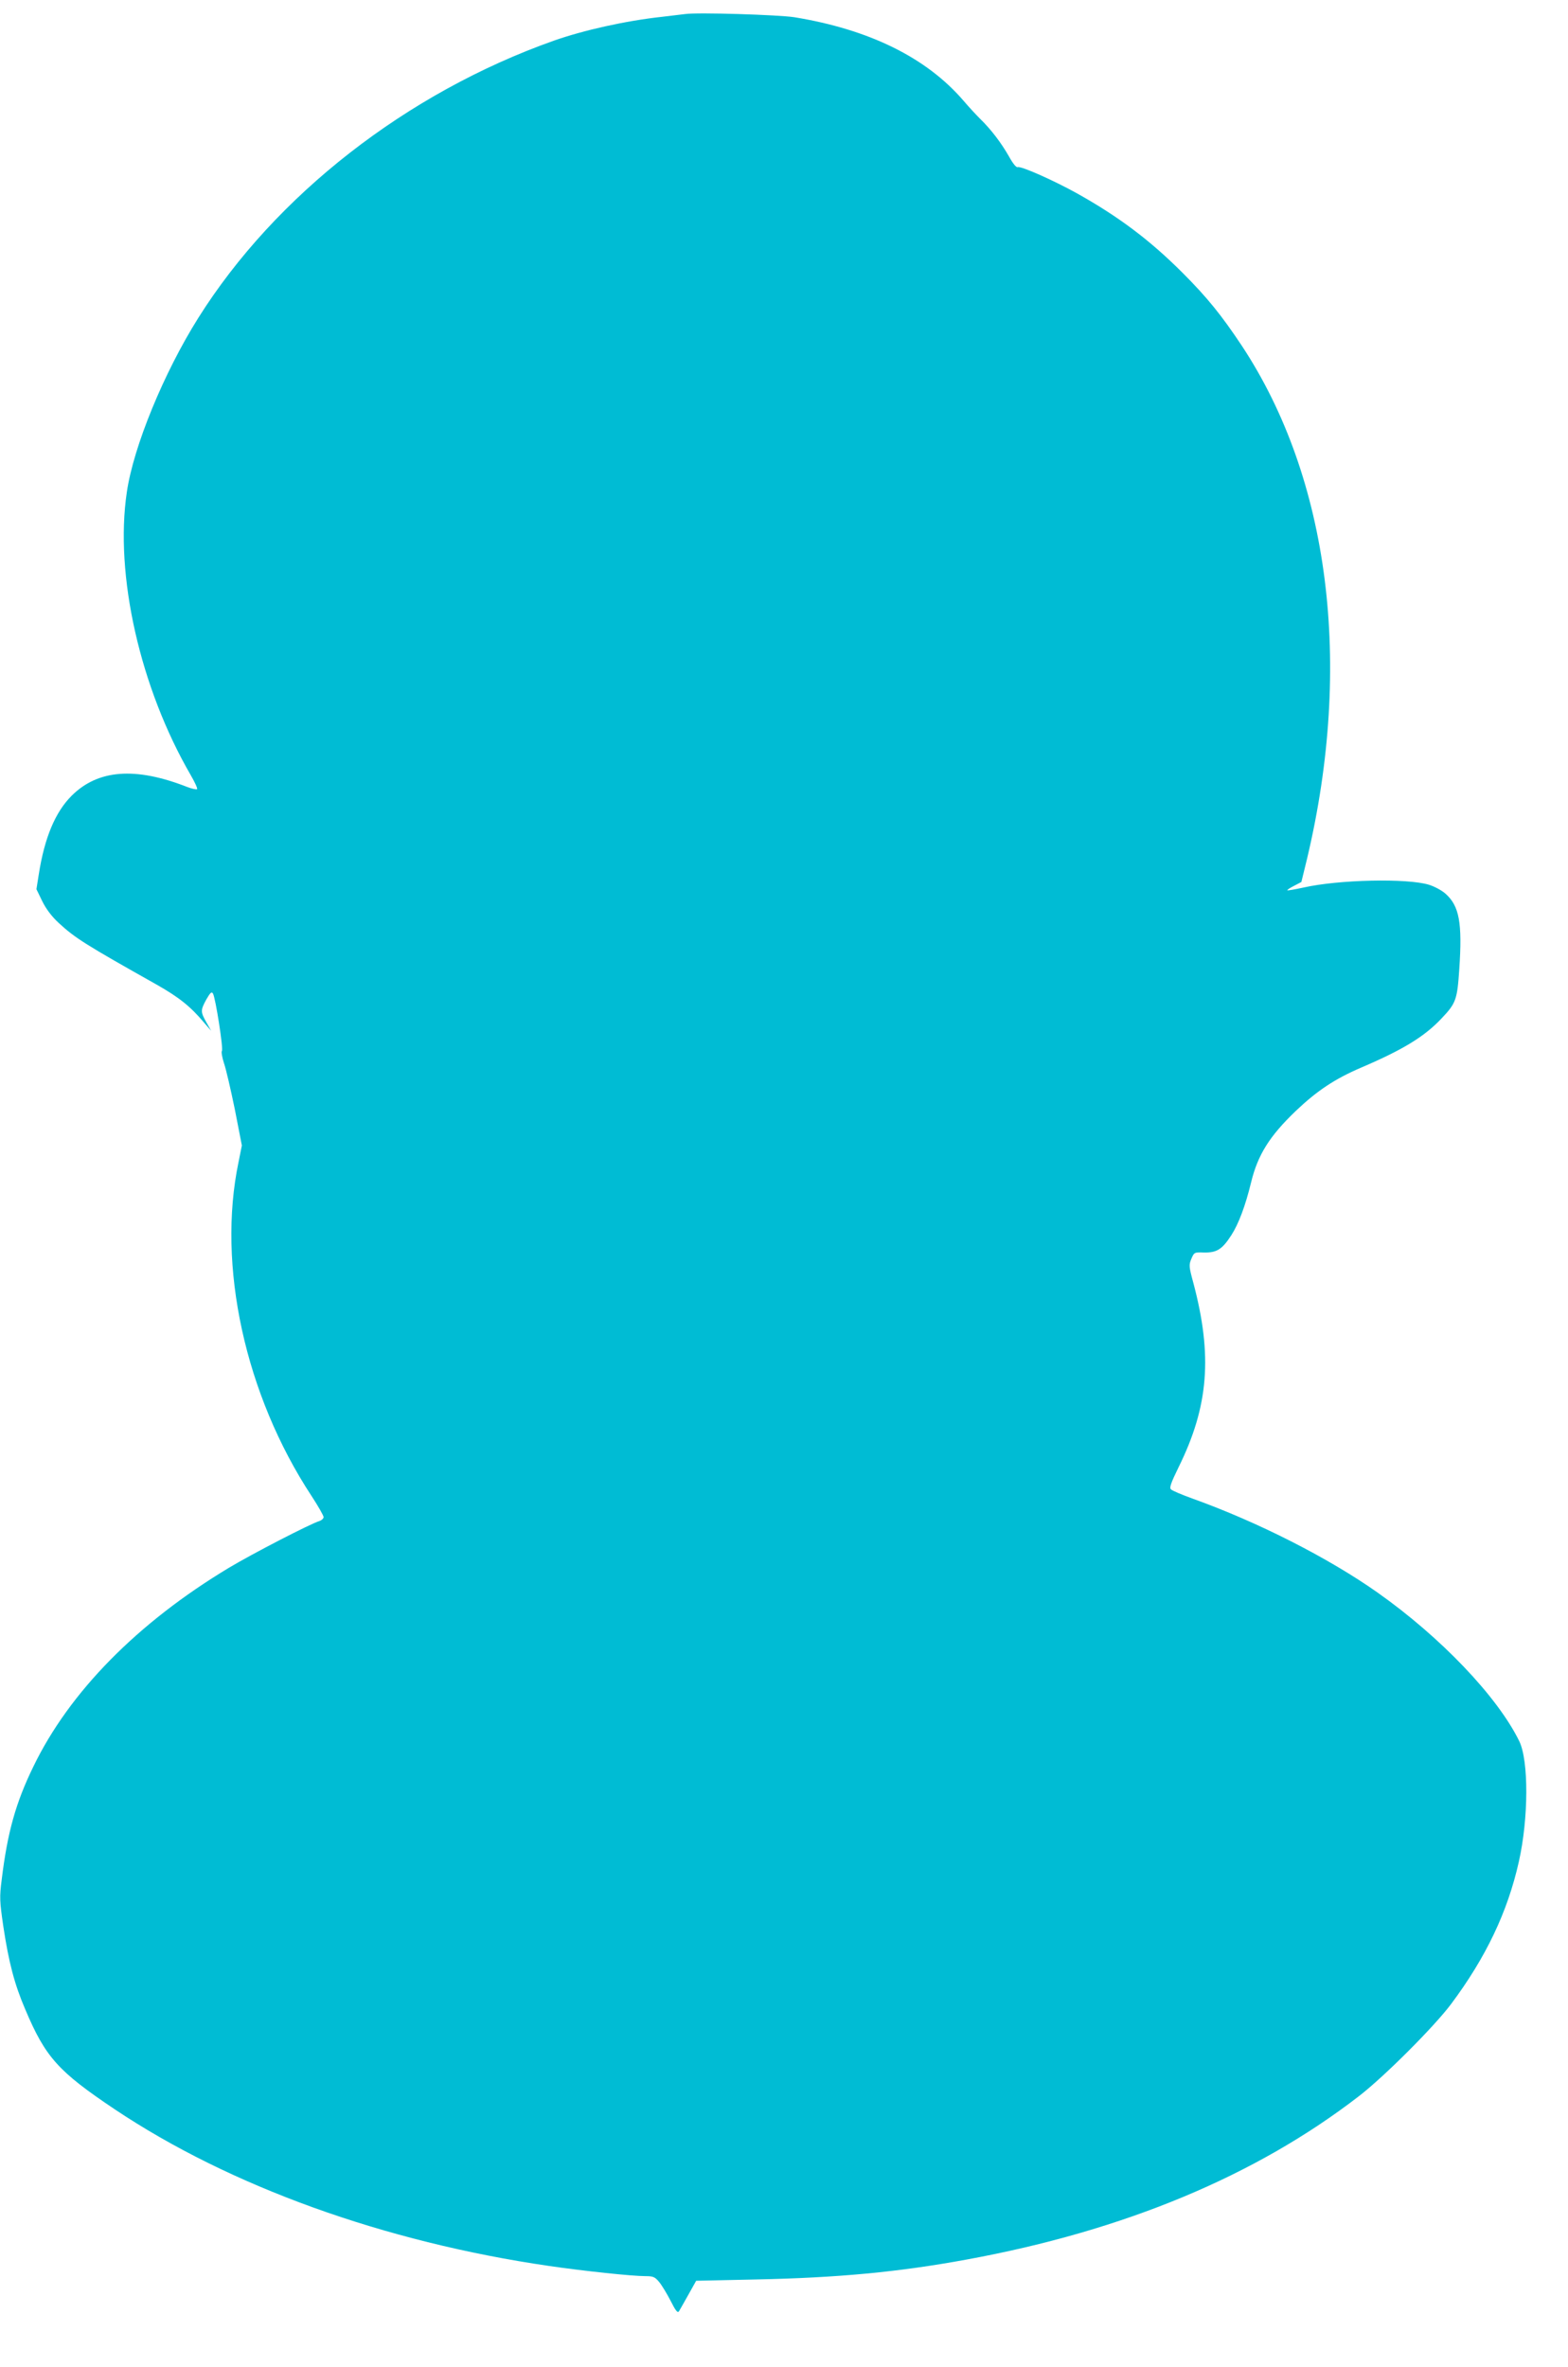<?xml version="1.0" standalone="no"?>
<!DOCTYPE svg PUBLIC "-//W3C//DTD SVG 20010904//EN"
 "http://www.w3.org/TR/2001/REC-SVG-20010904/DTD/svg10.dtd">
<svg version="1.0" xmlns="http://www.w3.org/2000/svg"
 width="848pt" height="1280pt" viewBox="0 0 848 1280"
 preserveAspectRatio="xMidYMid meet">
<g transform="translate(0,1280) scale(0.1,-0.1)"
fill="#00bcd4" stroke="none">
<path d="M3705 12724 c-16 -2 -73 -9 -125 -15 -194 -21 -423 -72 -585 -129
-795 -282 -1506 -836 -1923 -1500 -186 -296 -350 -695 -386 -941 -67 -448 72
-1060 346 -1532 22 -38 37 -71 34 -75 -4 -3 -28 2 -54 12 -281 110 -483 94
-625 -48 -88 -88 -146 -226 -177 -423 l-13 -82 31 -64 c21 -43 52 -84 90 -119
89 -82 145 -117 529 -333 120 -68 183 -118 256 -205 l39 -45 -26 46 c-32 57
-32 65 0 124 22 38 29 44 36 31 14 -25 57 -300 48 -310 -4 -4 1 -34 11 -65 11
-31 37 -144 59 -251 l38 -195 -18 -90 c-117 -559 35 -1258 395 -1806 36 -55
65 -106 65 -114 0 -7 -10 -17 -22 -21 -50 -15 -365 -178 -490 -253 -495 -298
-863 -672 -1058 -1076 -95 -195 -140 -356 -171 -612 -12 -93 -11 -115 9 -252
29 -192 60 -312 118 -447 110 -261 179 -337 485 -542 622 -416 1456 -717 2349
-847 185 -27 448 -55 521 -55 41 0 51 -4 74 -32 14 -17 42 -63 62 -102 27 -54
38 -67 45 -56 5 8 28 49 51 90 l42 75 320 7 c444 9 775 40 1144 108 851 156
1562 452 2121 884 136 105 406 375 498 498 188 252 305 497 366 769 53 235 54
548 2 653 -118 241 -426 563 -766 803 -265 187 -646 381 -1000 508 -58 21
-111 43 -117 50 -10 8 -1 34 41 120 163 330 184 604 80 996 -24 88 -25 98 -11
131 15 35 16 36 69 34 69 -1 98 17 148 95 39 61 75 157 106 284 36 149 100
251 242 387 116 110 211 173 353 234 227 97 343 168 435 266 78 82 85 101 96
267 17 251 0 342 -75 408 -20 18 -60 39 -89 48 -117 36 -488 28 -678 -15 -46
-10 -86 -17 -88 -15 -2 2 14 13 36 24 l40 21 31 127 c249 1050 121 2055 -353
2773 -109 164 -187 261 -321 395 -175 175 -343 302 -570 429 -124 69 -303 149
-321 142 -8 -3 -26 19 -48 59 -41 72 -97 146 -155 202 -21 21 -62 65 -90 98
-201 234 -511 386 -916 452 -86 13 -523 27 -590 17z"/>
</g>
</svg>
